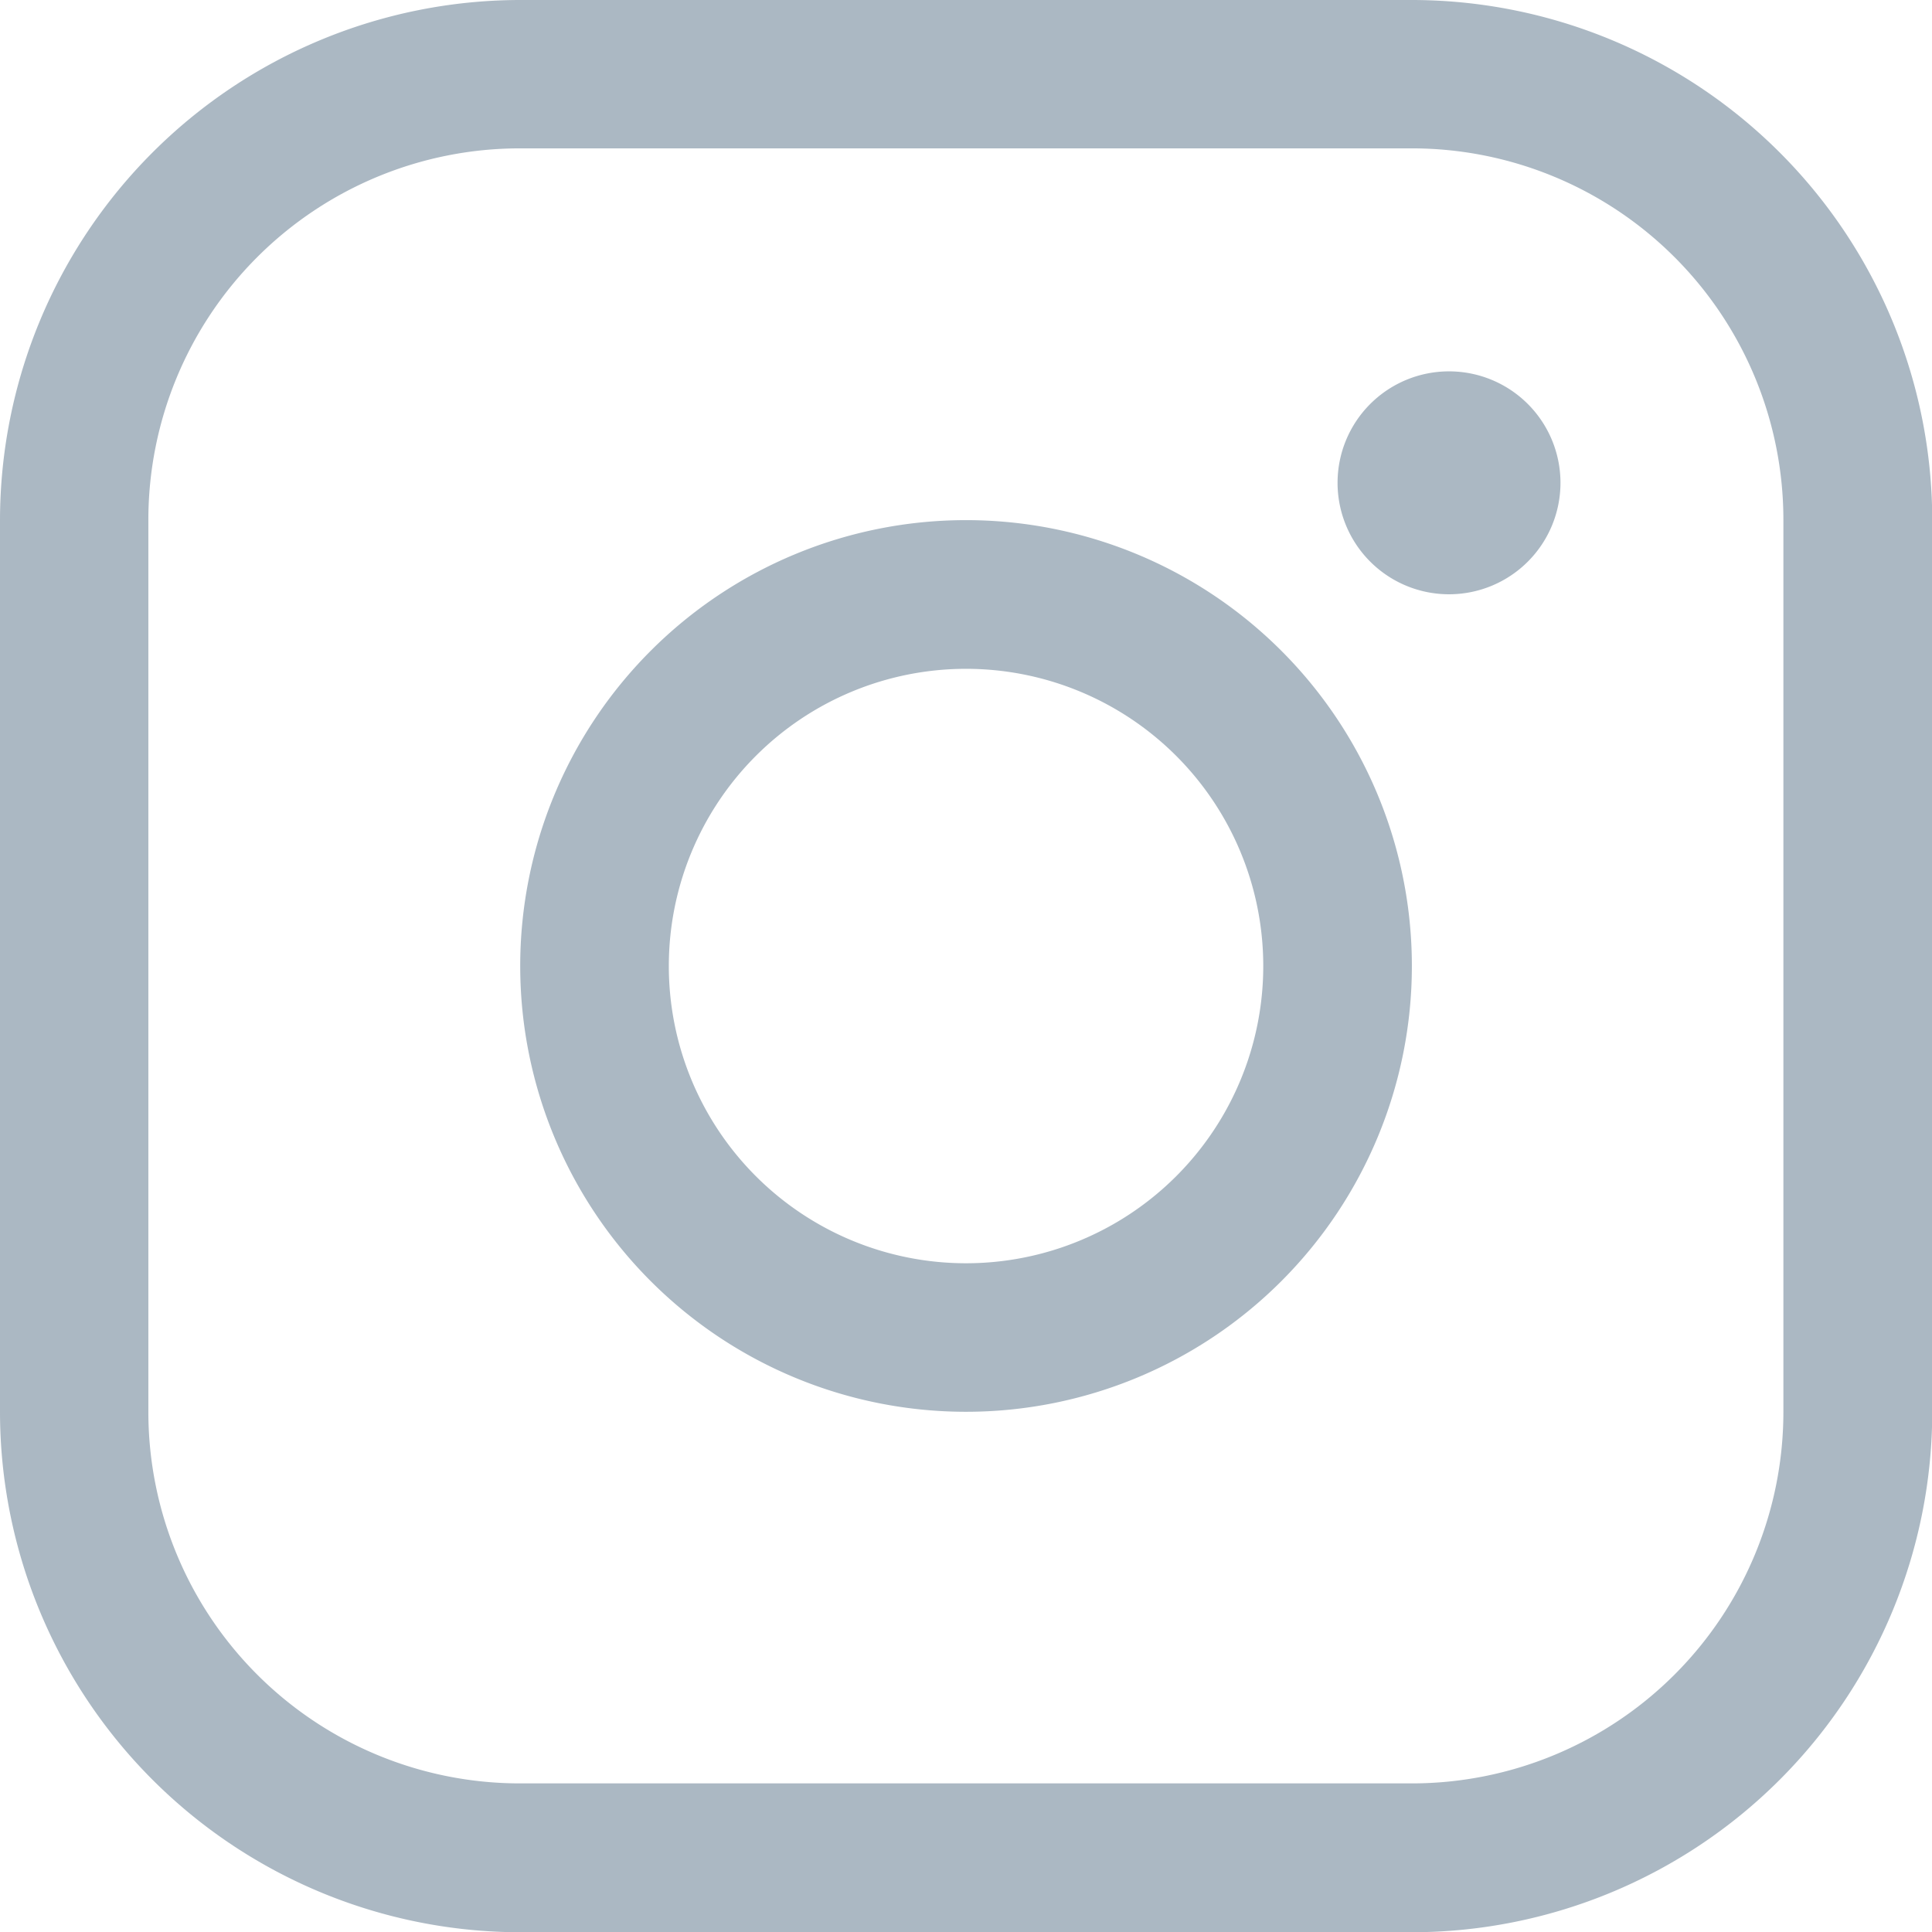 <svg xmlns="http://www.w3.org/2000/svg" width="23.609" height="23.609" viewBox="0 0 23.609 23.609">
  <path id="instagram-logo" d="M35.8,30.356A5.448,5.448,0,1,0,41.253,35.8,5.448,5.448,0,0,0,35.8,30.356Zm0,9.081A3.632,3.632,0,1,1,39.437,35.8,3.632,3.632,0,0,1,35.8,39.437ZM41.253,24h-10.9A6.363,6.363,0,0,0,24,30.356v10.9a6.363,6.363,0,0,0,6.356,6.356h10.9a6.363,6.363,0,0,0,6.356-6.356v-10.9A6.363,6.363,0,0,0,41.253,24Zm4.54,17.253a4.54,4.54,0,0,1-4.54,4.54h-10.9a4.54,4.54,0,0,1-4.54-4.54v-10.9a4.54,4.54,0,0,1,4.54-4.54h10.9a4.54,4.54,0,0,1,4.54,4.54ZM43.069,29.9a1.362,1.362,0,1,1-1.362-1.362A1.362,1.362,0,0,1,43.069,29.9Z" transform="translate(-24 -24)" fill="#abb8c3"/>
</svg>
